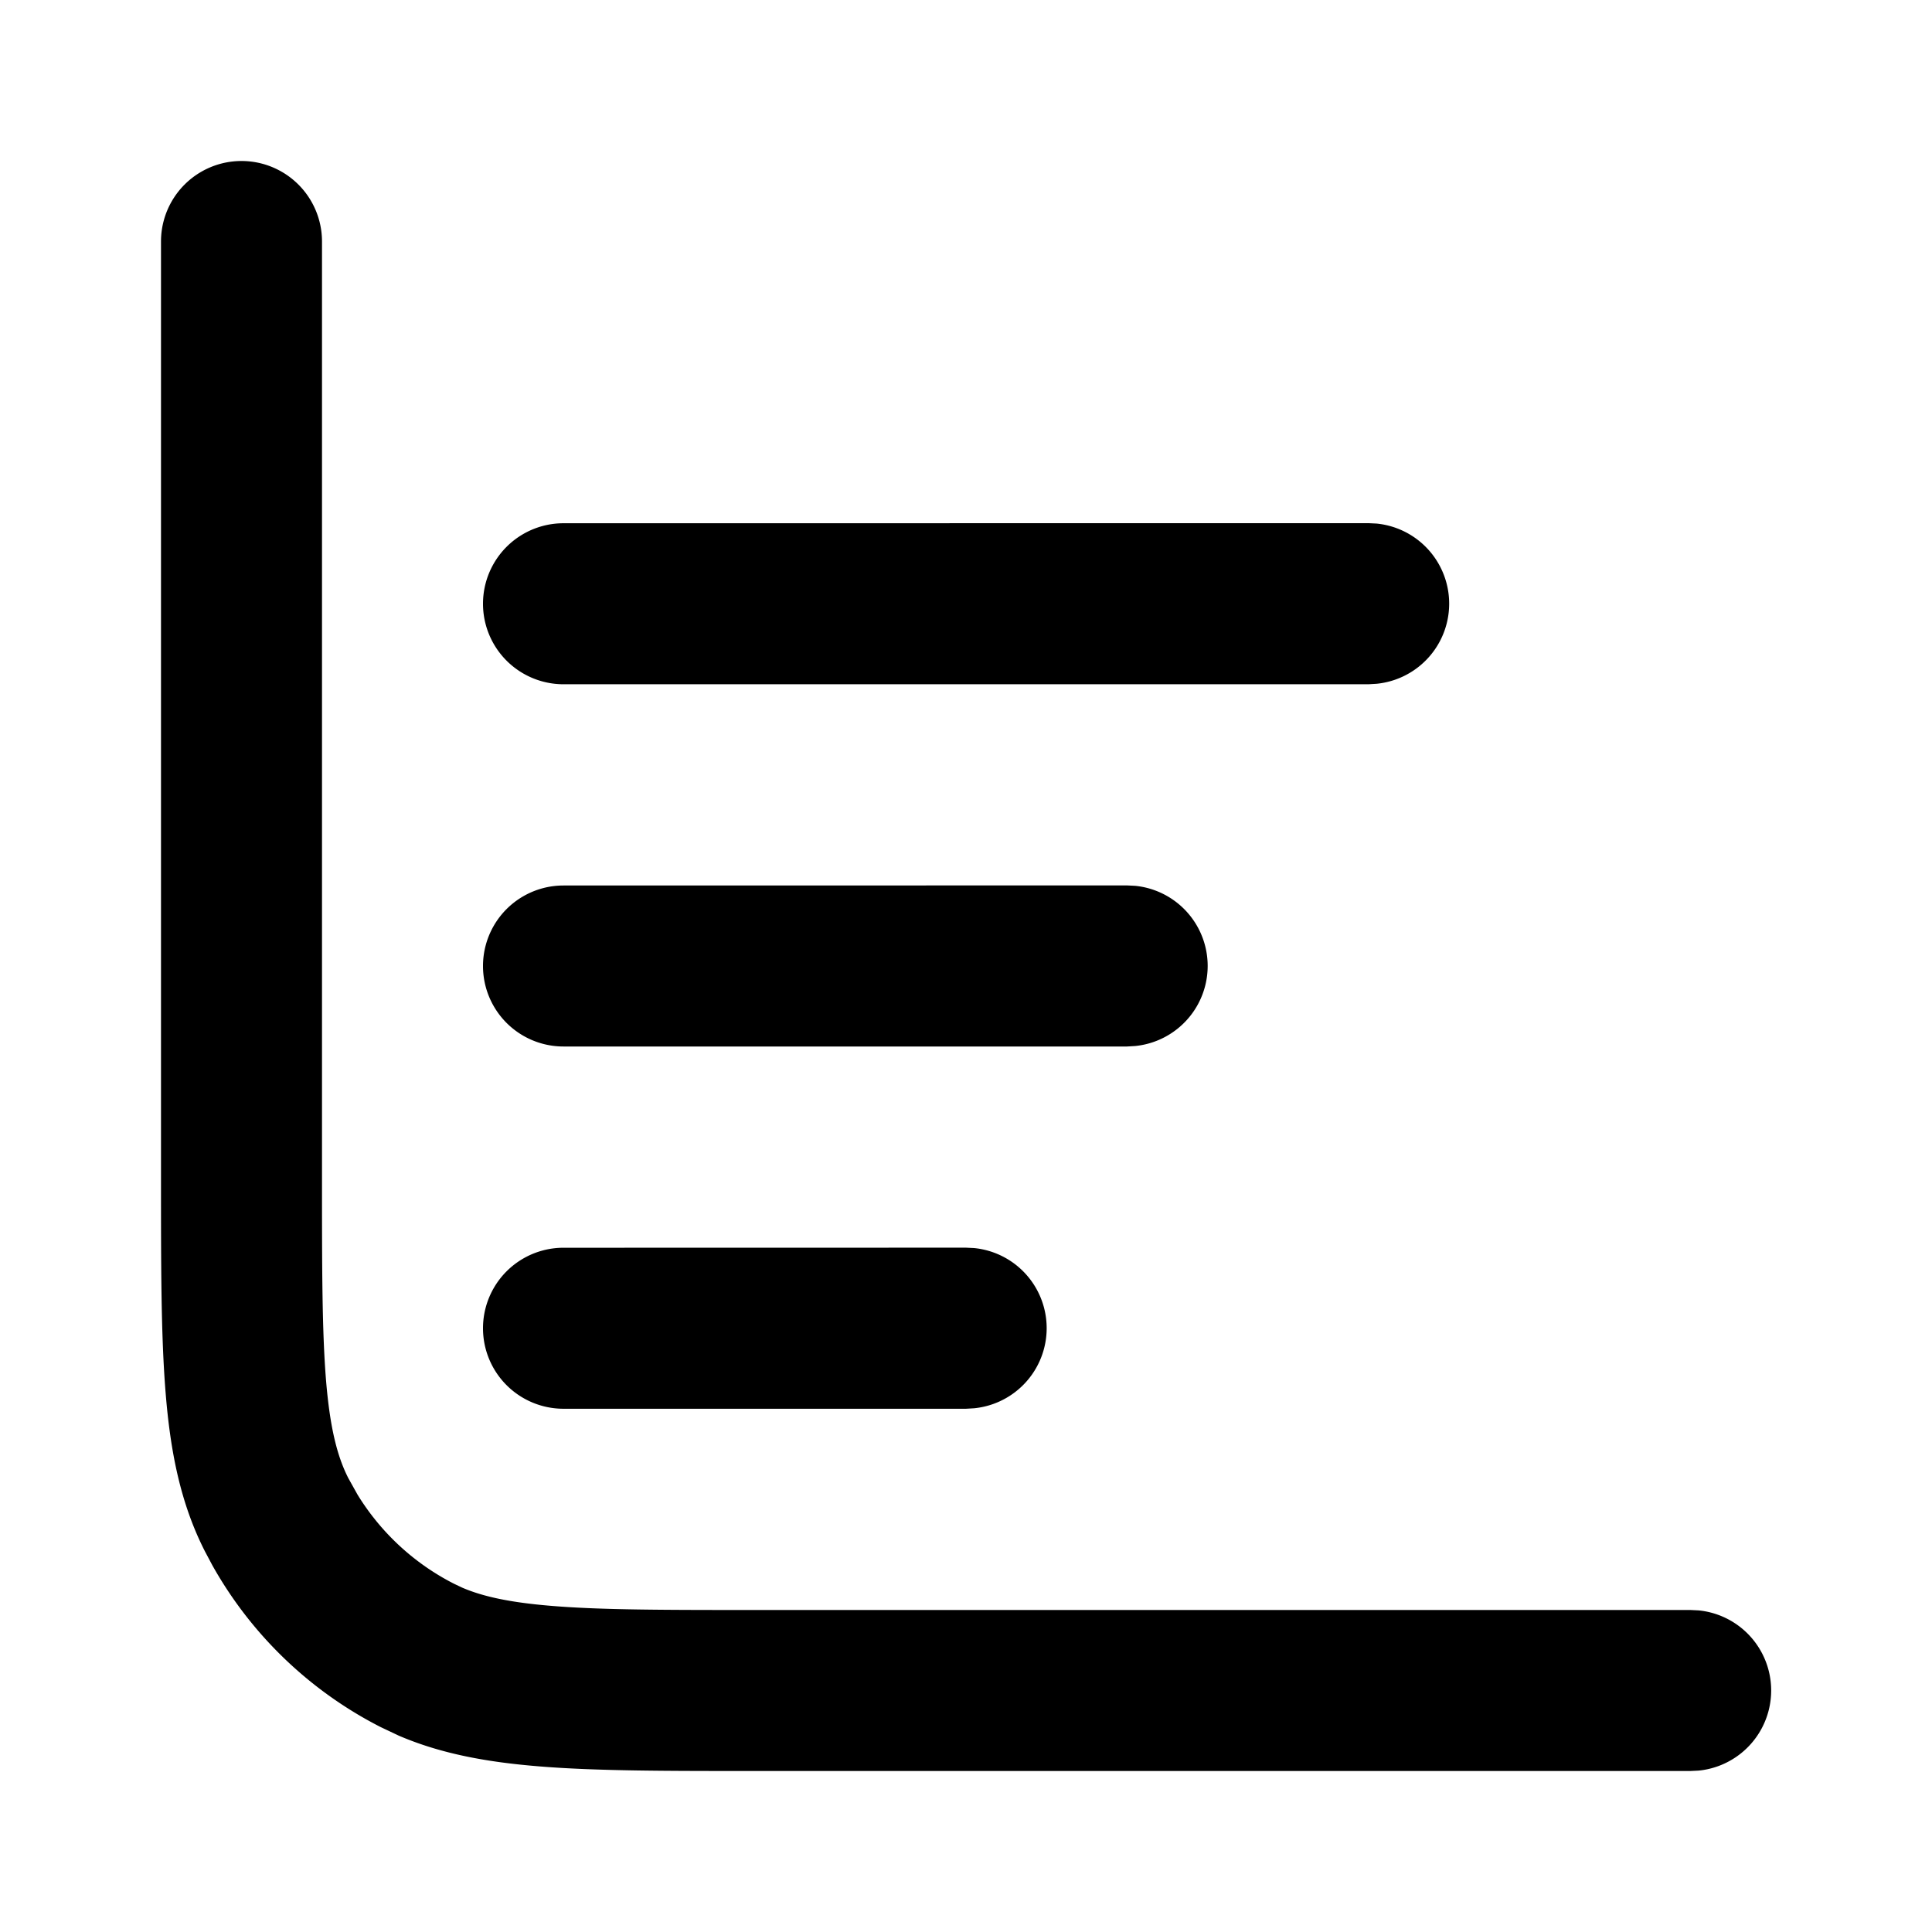 <svg width="24" height="24" fill="currentColor" viewBox="0 0 24 24" xmlns="http://www.w3.org/2000/svg"><path d="M2 14.6V3a1 1 0 0 1 2 0v11.6c0 1.136 0 1.929.05 2.545.05.606.143.954.277 1.217l.115.206c.289.47.702.853 1.196 1.105l.103.049c.251.108.584.184 1.113.227C7.471 20 8.264 20 9.4 20H21l.102.005a1 1 0 0 1 0 1.99L21 22H9.4c-1.103 0-1.991.001-2.709-.058-.637-.052-1.208-.154-1.737-.381l-.224-.106a5 5 0 0 1-2.092-2.01l-.093-.175c-.302-.593-.428-1.233-.487-1.961C1.999 16.59 2 15.703 2 14.599m10 .9.102.005a1 1 0 0 1 0 1.99L12 17.5H7a1 1 0 1 1 0-2zm2-4.5.102.005a1 1 0 0 1 0 1.99L14 13H7a1 1 0 1 1 0-2zm3-4.5.102.005a1 1 0 0 1 0 1.99L17 8.5H7a1 1 0 0 1 0-2z"/></svg>